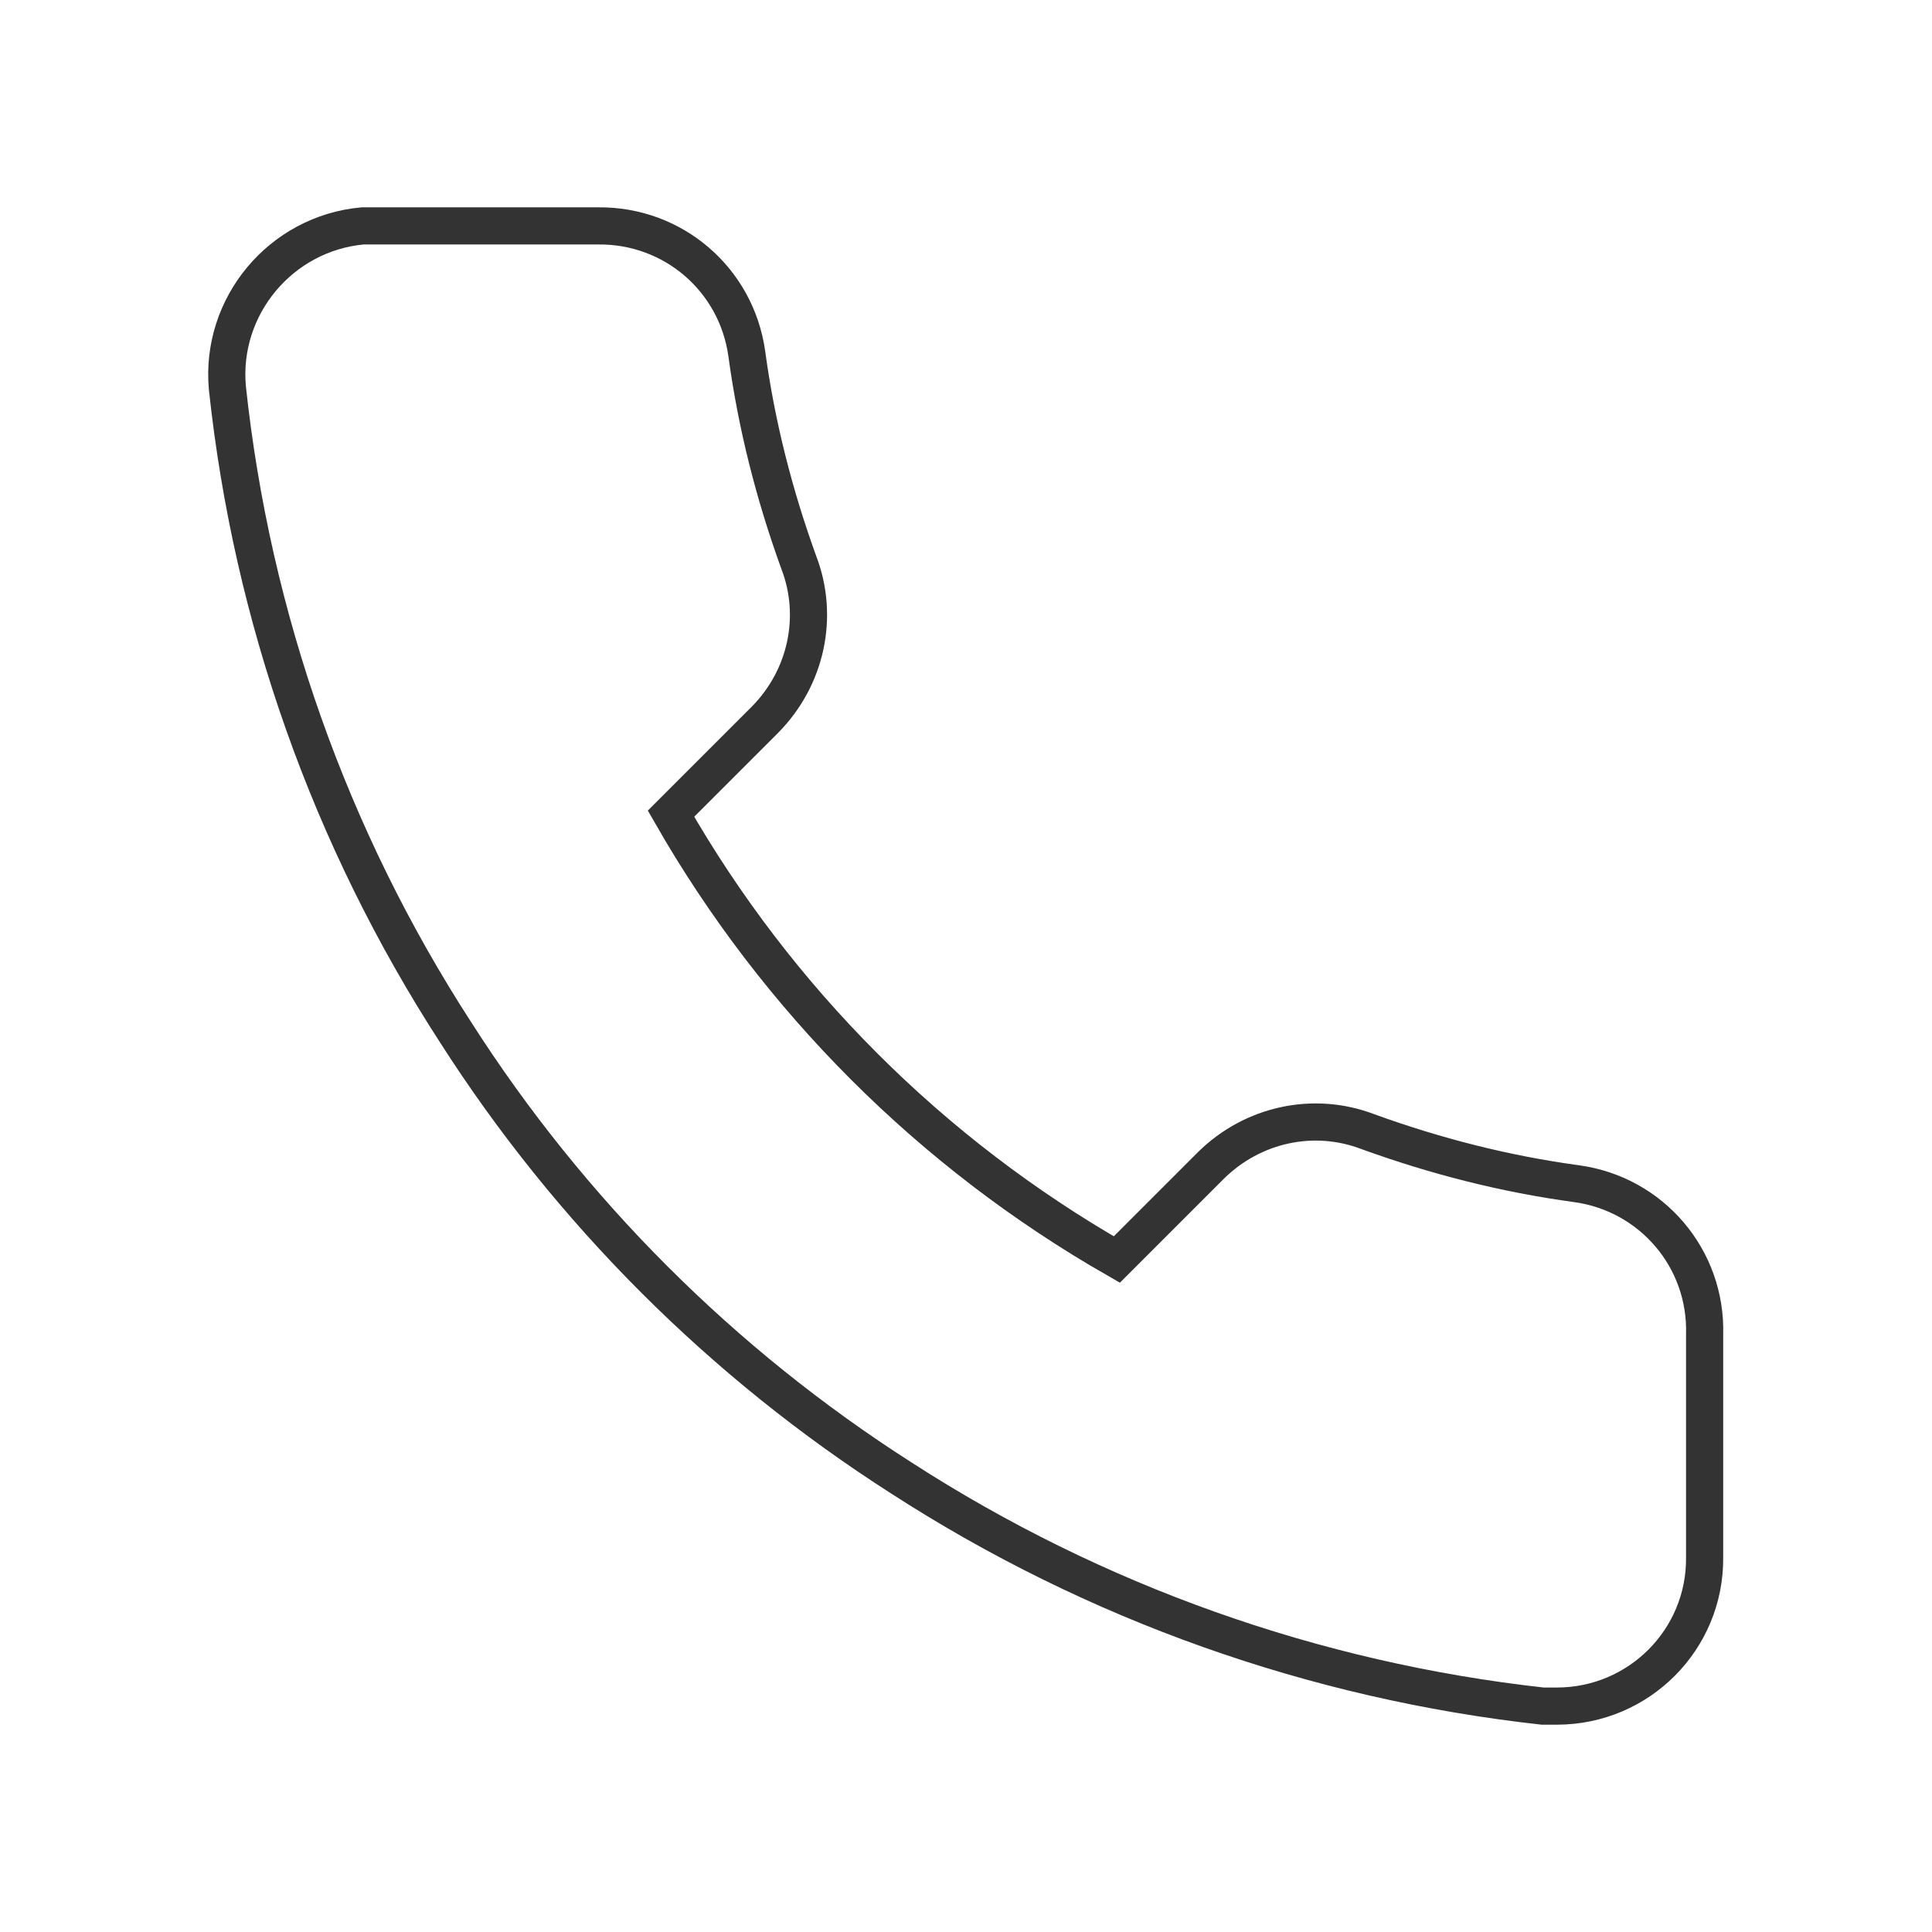 <?xml version="1.0" encoding="UTF-8" standalone="no"?>
<!DOCTYPE svg PUBLIC "-//W3C//DTD SVG 1.1//EN" "http://www.w3.org/Graphics/SVG/1.1/DTD/svg11.dtd">
<svg version="1.1" xmlns="http://www.w3.org/2000/svg" xmlns:xlink="http://www.w3.org/1999/xlink" preserveAspectRatio="xMidYMid meet" viewBox="0 0 26 26" width="26" height="26"><defs><path d="M22.94 20.96C22.95 22.06 22.06 22.96 20.95 22.96C20.89 22.96 20.83 22.96 20.76 22.96C17.69 22.62 14.73 21.57 12.13 19.89C9.72 18.35 7.67 16.3 6.13 13.89C4.44 11.28 3.39 8.31 3.06 5.22C2.96 4.12 3.78 3.14 4.88 3.04C4.93 3.04 4.99 3.04 5.05 3.04C5.35 3.04 7.75 3.04 8.05 3.04C9.06 3.03 9.91 3.76 10.05 4.76C10.18 5.72 10.42 6.66 10.75 7.57C11.03 8.3 10.85 9.12 10.3 9.68C10.18 9.8 9.16 10.82 9.03 10.95C10.46 13.45 12.53 15.52 15.03 16.95C15.16 16.82 16.18 15.8 16.3 15.68C16.86 15.13 17.68 14.95 18.41 15.23C19.32 15.56 20.26 15.8 21.22 15.93C22.23 16.07 22.97 16.94 22.94 17.96C22.94 18.56 22.94 20.66 22.94 20.96Z" id="e2FtVlex0S"></path></defs><g><g><g><use xlink:href="#e2FtVlex0S" opacity="1" fill="#000000" fill-opacity="0"></use><g><use xlink:href="#e2FtVlex0S" opacity="1" fill-opacity="0" stroke="#333333" stroke-width="0.5" stroke-opacity="1"></use></g></g></g></g></svg>